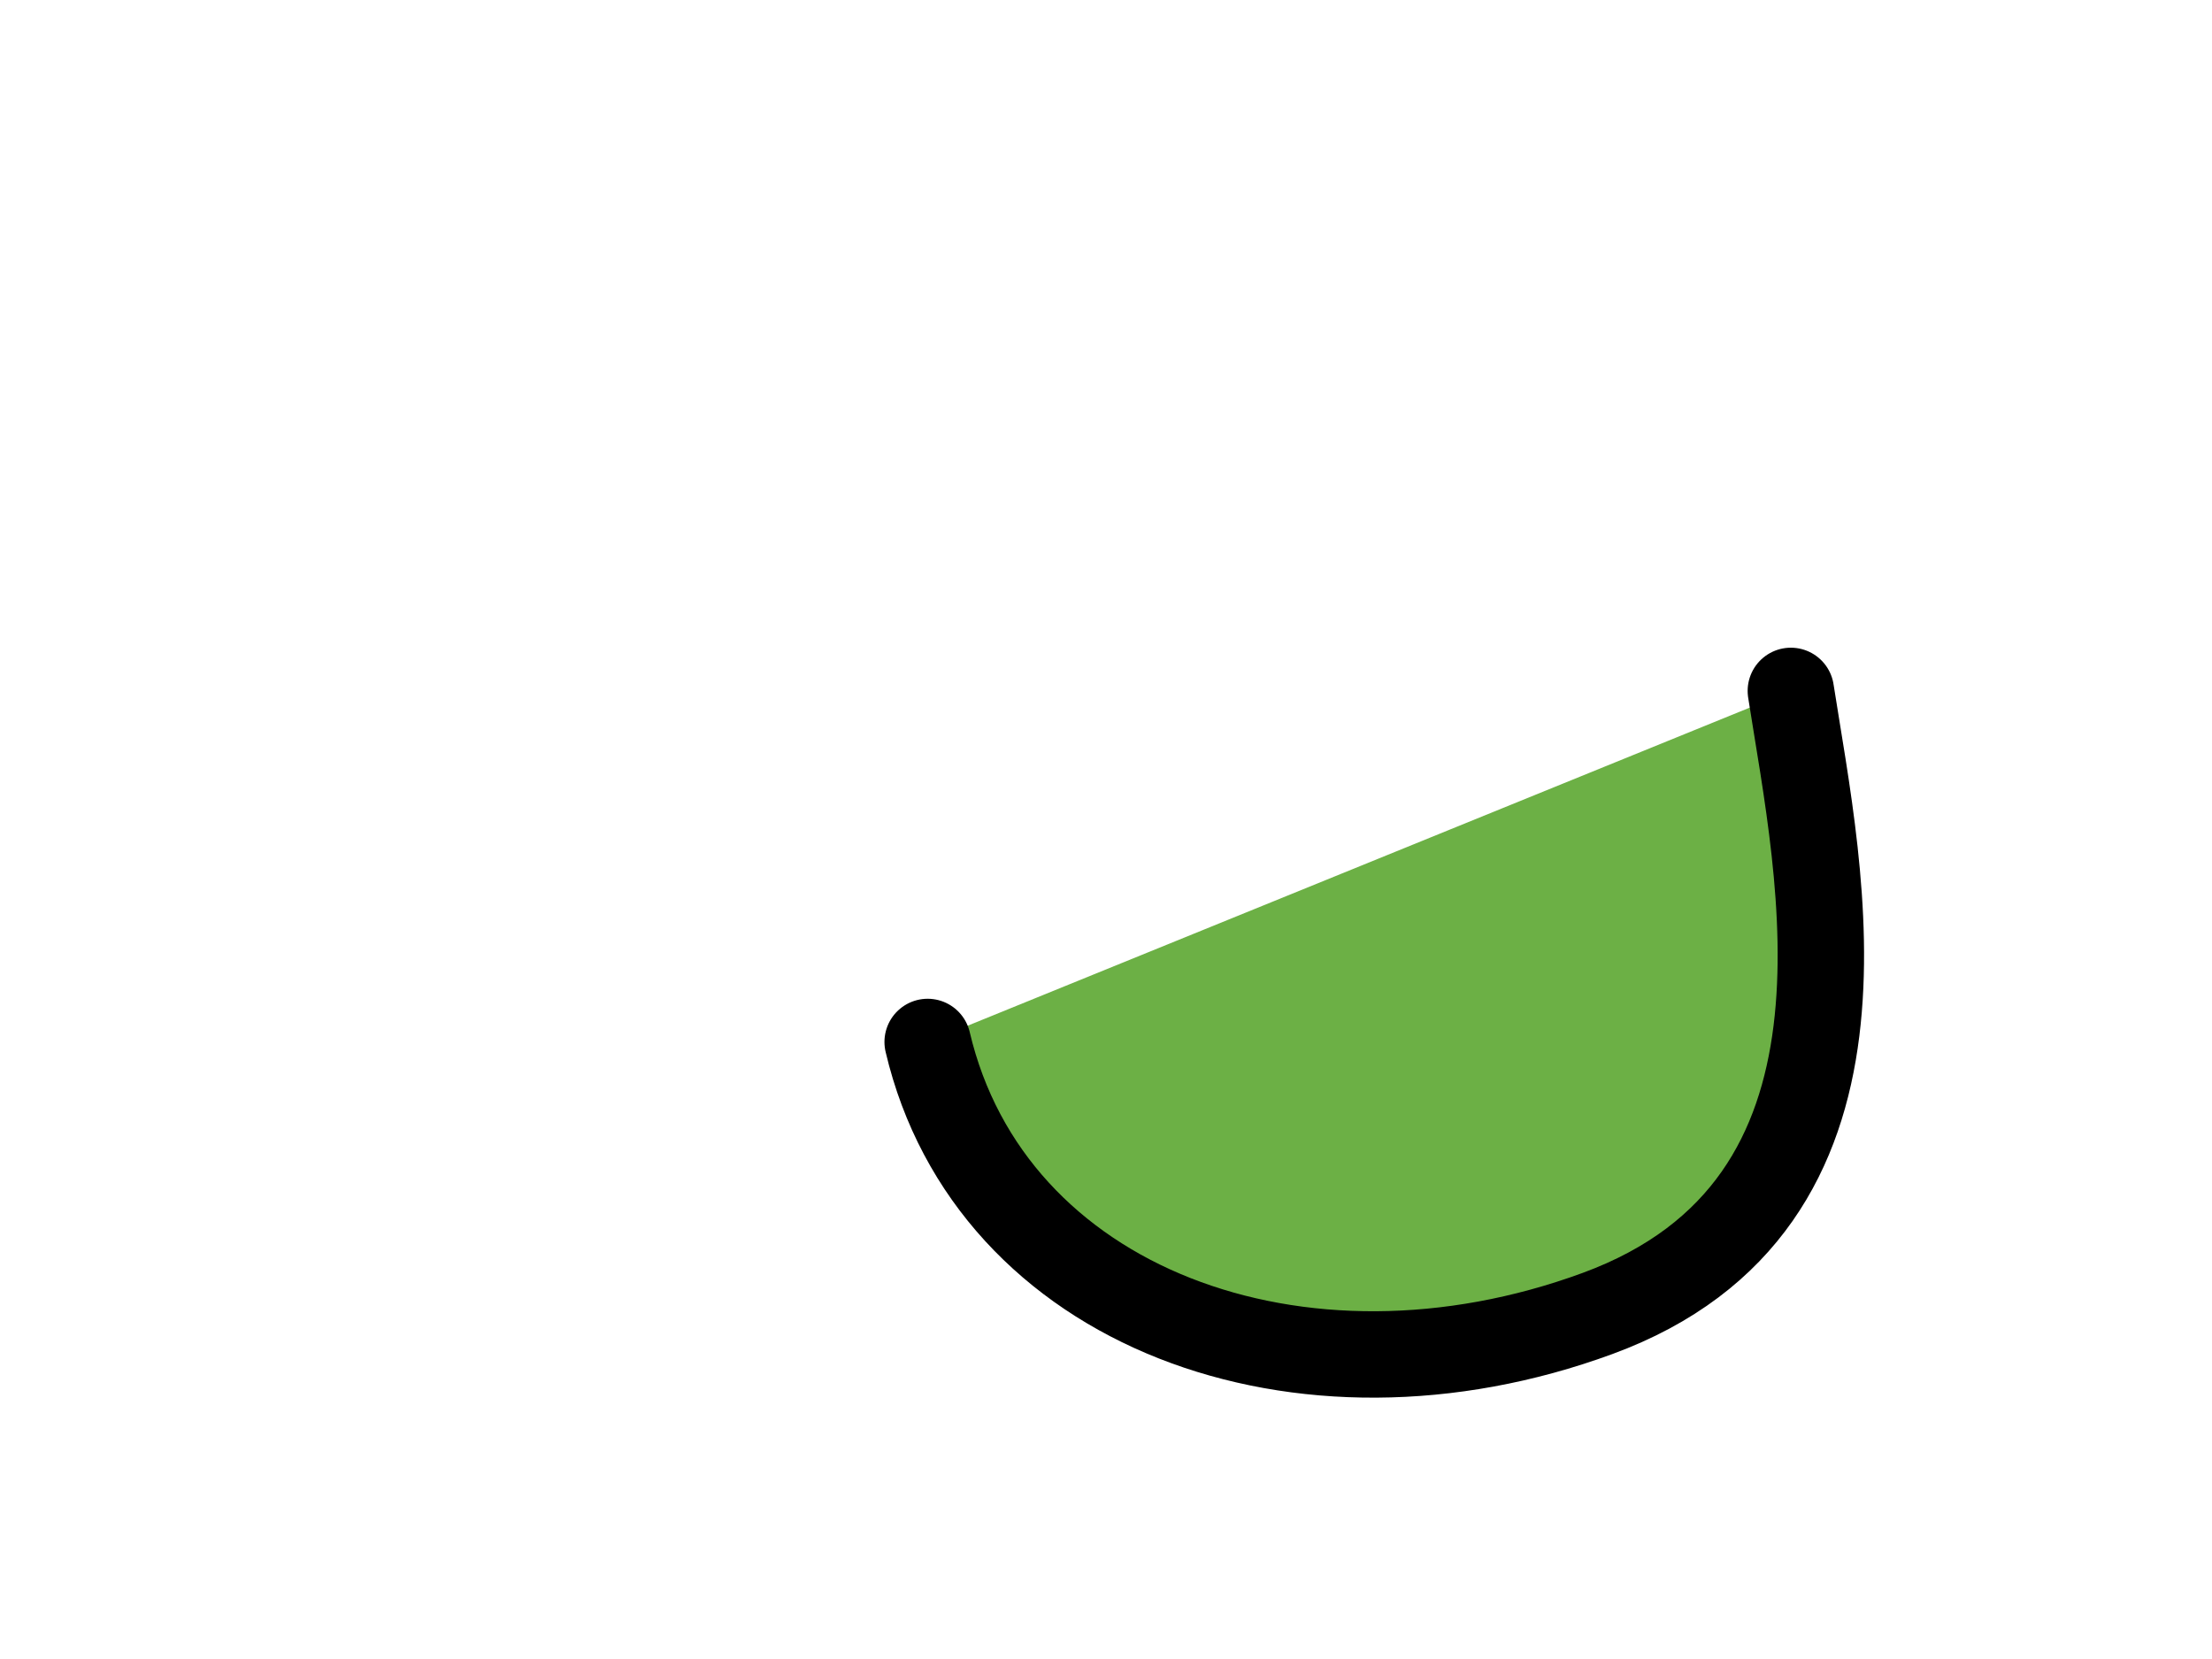 <?xml version="1.0" encoding="UTF-8"?>
<svg
        width="128"
        height="96"
        viewBox="0 0 33.867 25.4"
        version="1.1"
        xml:space="preserve"
        xmlns="http://www.w3.org/2000/svg">
    <g transform="translate(-88.174,-135.8)">
        <path
                fill="#6cb045"
                stroke="#000000"
                stroke-width="1.323"
                stroke-linecap="round"
                d="m 102.377,151.753 c 0.957,4.066 5.708,5.828 10.256,4.157 4.548,-1.671 3.403,-6.685 2.96,-9.532"/>
    </g>
</svg>
